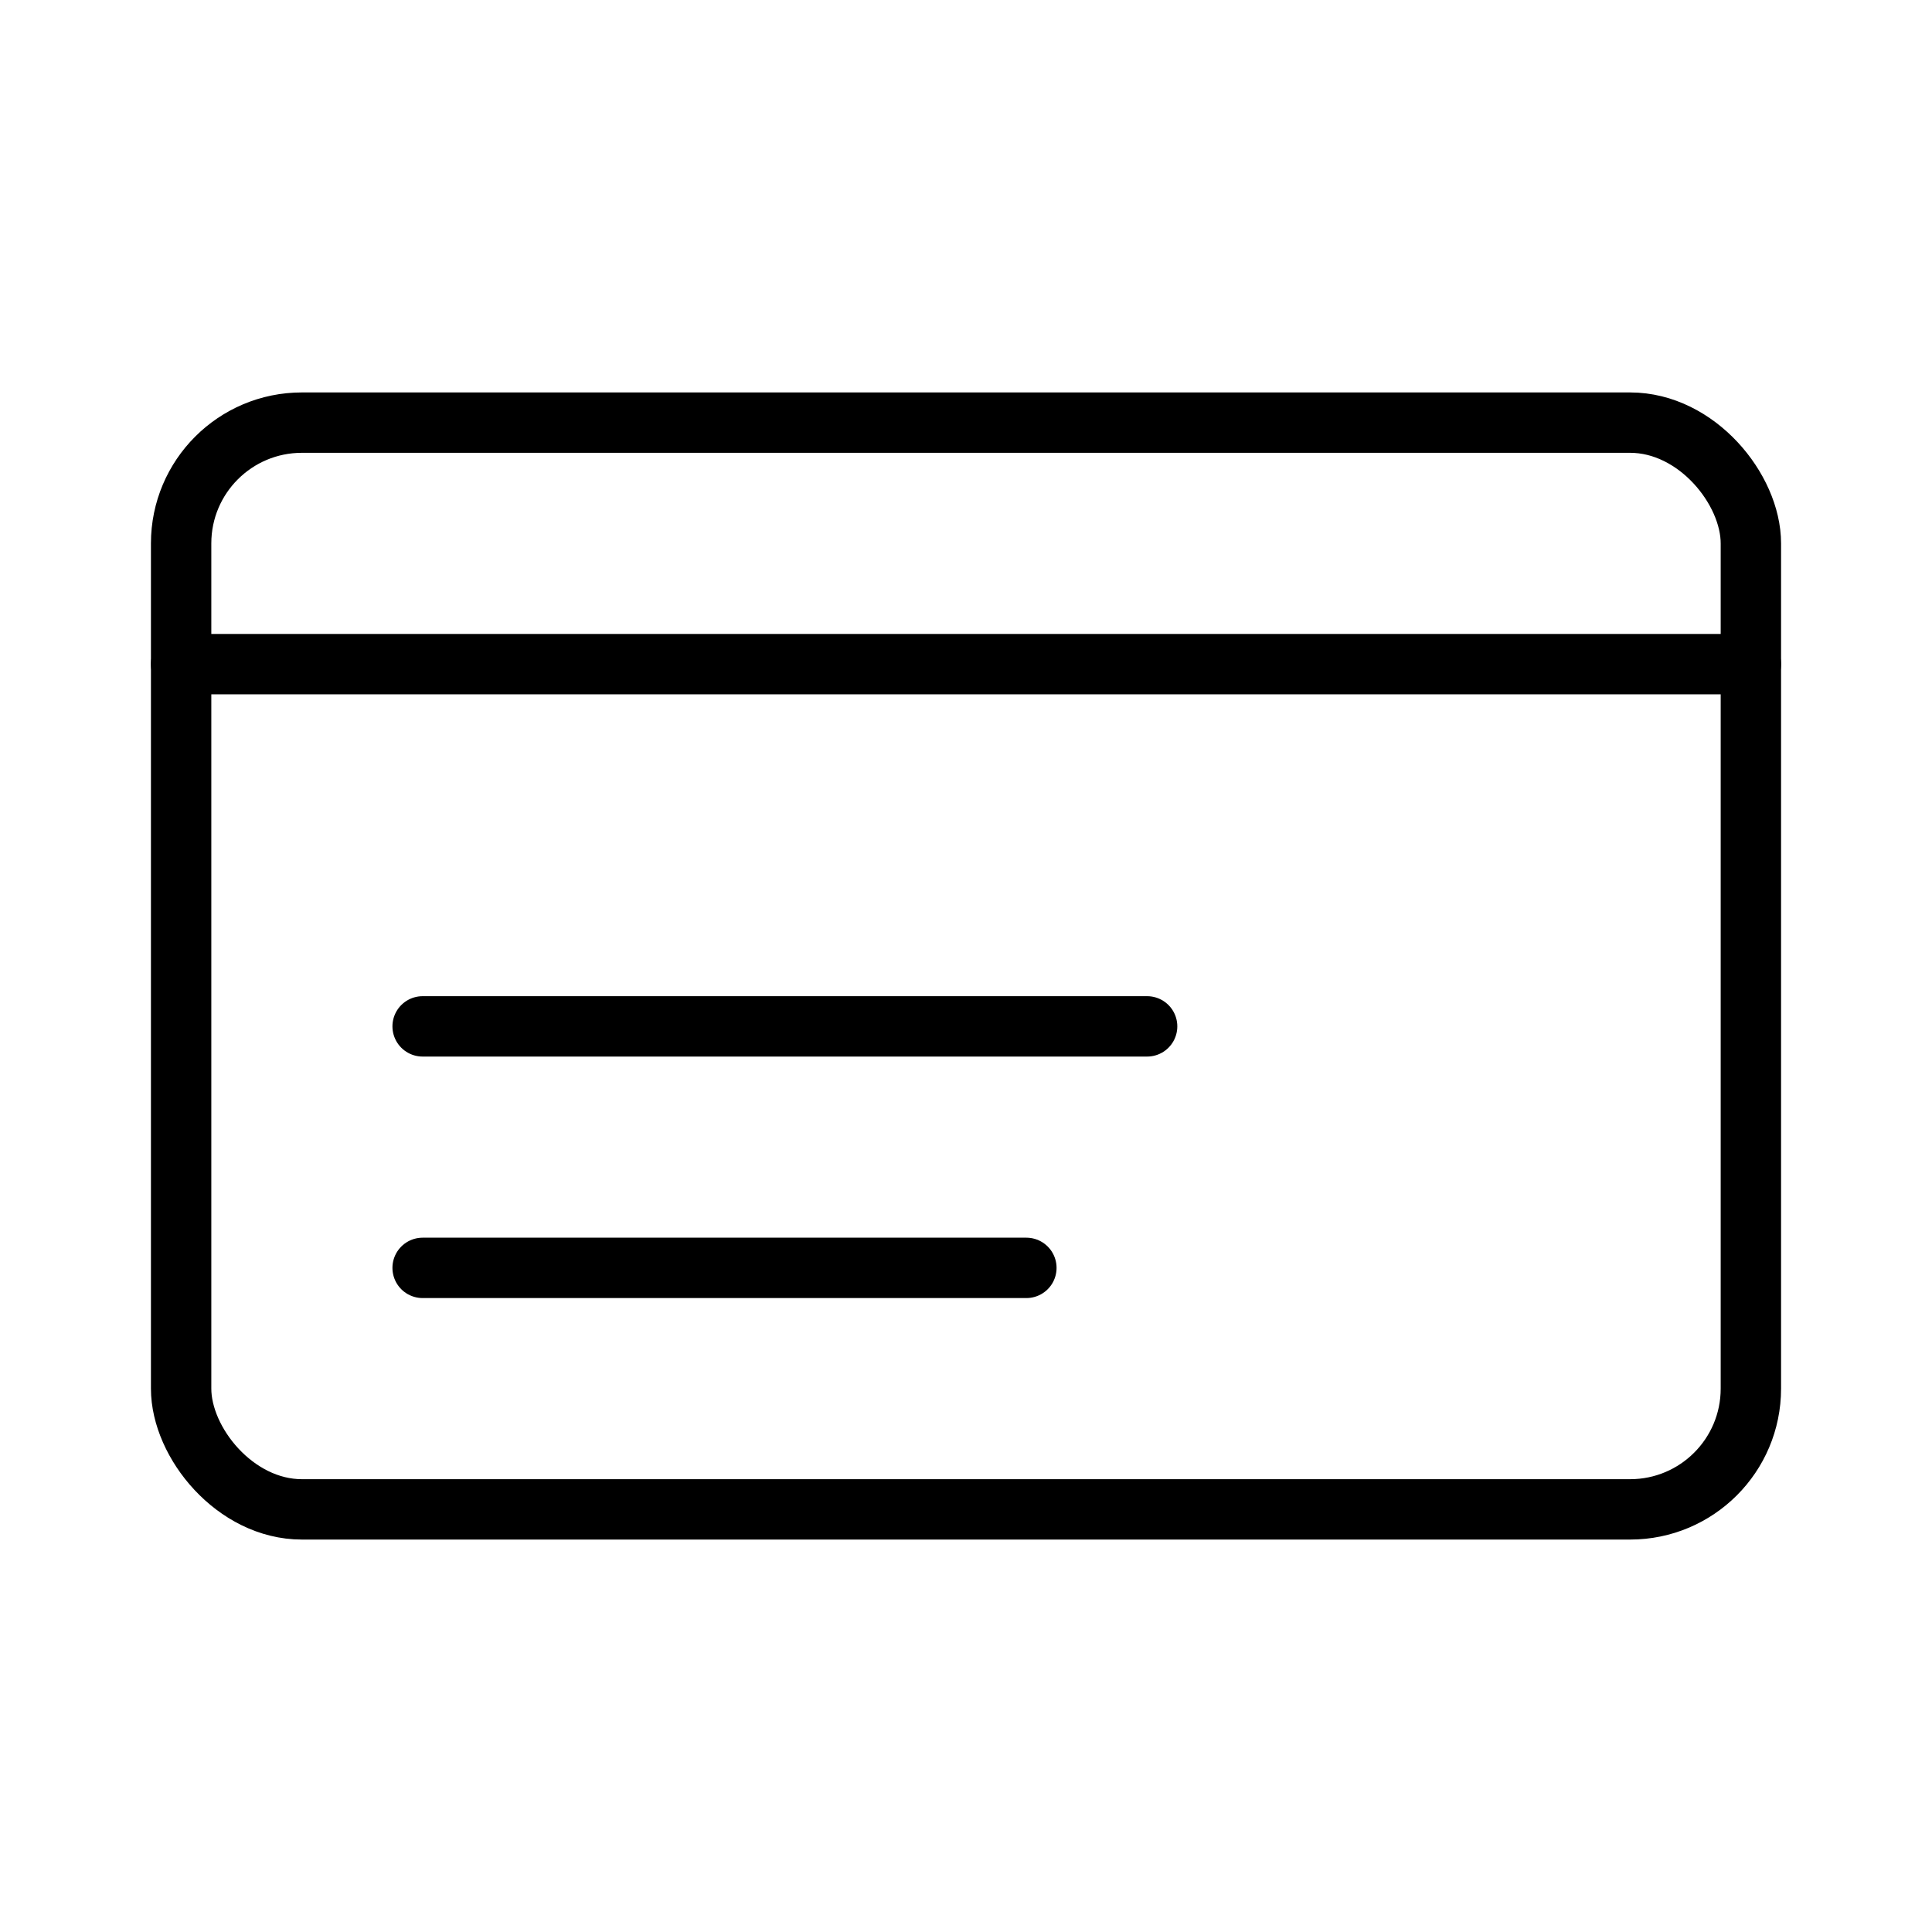 <svg xmlns="http://www.w3.org/2000/svg" viewBox="0 0 64 64" width="64" height="64">
  <g fill="none" stroke="#000000" stroke-width="2" stroke-linecap="round" stroke-linejoin="round">
    <rect x="6" y="14" width="52" height="36" rx="4" ry="4"/>
    <line x1="6" y1="22" x2="58" y2="22"/>
    <line x1="14" y1="34" x2="38" y2="34"/>
    <line x1="14" y1="42" x2="34" y2="42"/>
  </g>
</svg>